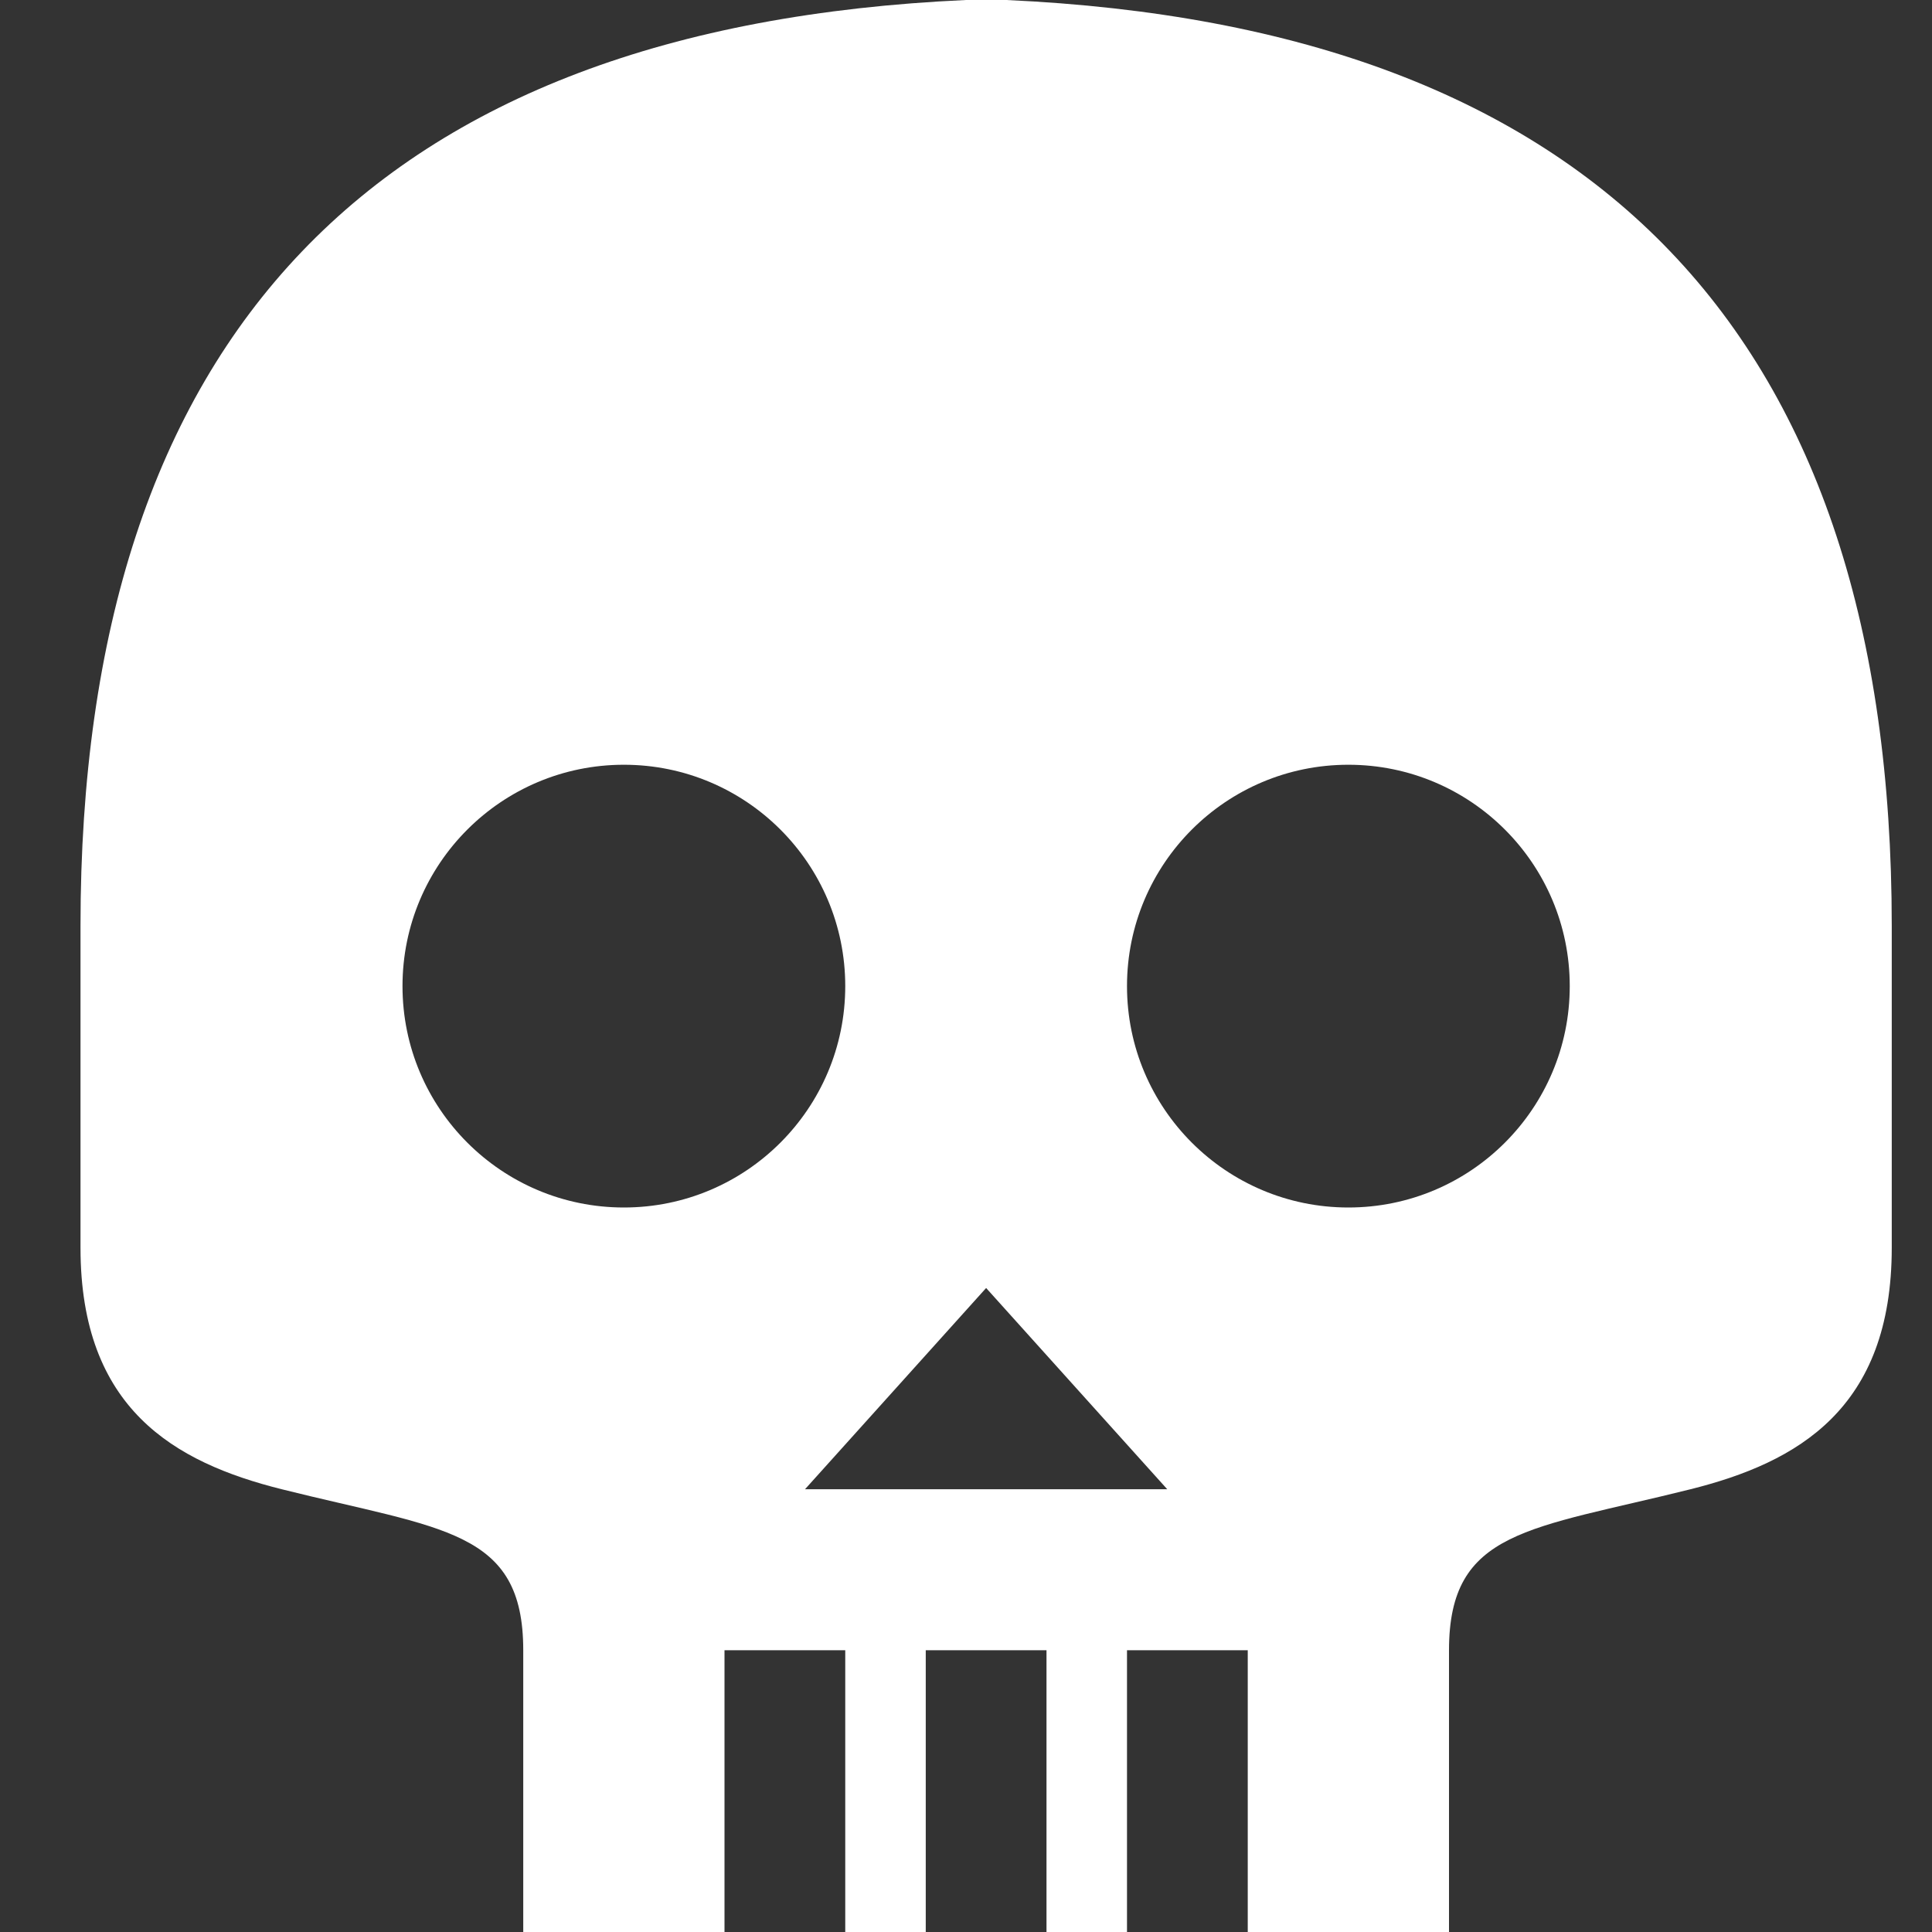 <svg width="48" height="48" viewBox="0 0 48 48" fill="none" xmlns="http://www.w3.org/2000/svg">
<rect x="0" y="0" width="48" height="48" fill="#333333" stroke="none"/>
<path fill-rule="evenodd" clip-rule="evenodd" d="M31 48V41H28V48H26V41H23V48H21V41H18V48H13V41C13 38 11 38 7 37C4.333 36.333 2 35 2 31V23C2 8.333 9.333 0.667 24 0H25C39.667 0.667 47 8.333 47 23V31C47 35 44.667 36.333 42 37C38 38 36 38 36 41V48H31ZM15.5 30C18.538 30 21 27.537 21 24.5C21 21.462 18.538 19 15.5 19C12.462 19 10 21.462 10 24.5C10 27.537 12.462 30 15.5 30V30ZM33.5 30C36.538 30 39 27.537 39 24.5C39 21.462 36.538 19 33.5 19C30.462 19 28 21.462 28 24.5C28 27.537 30.462 30 33.5 30V30ZM24.5 32L20 37H29L24.5 32Z" fill="white"/>
</svg>
